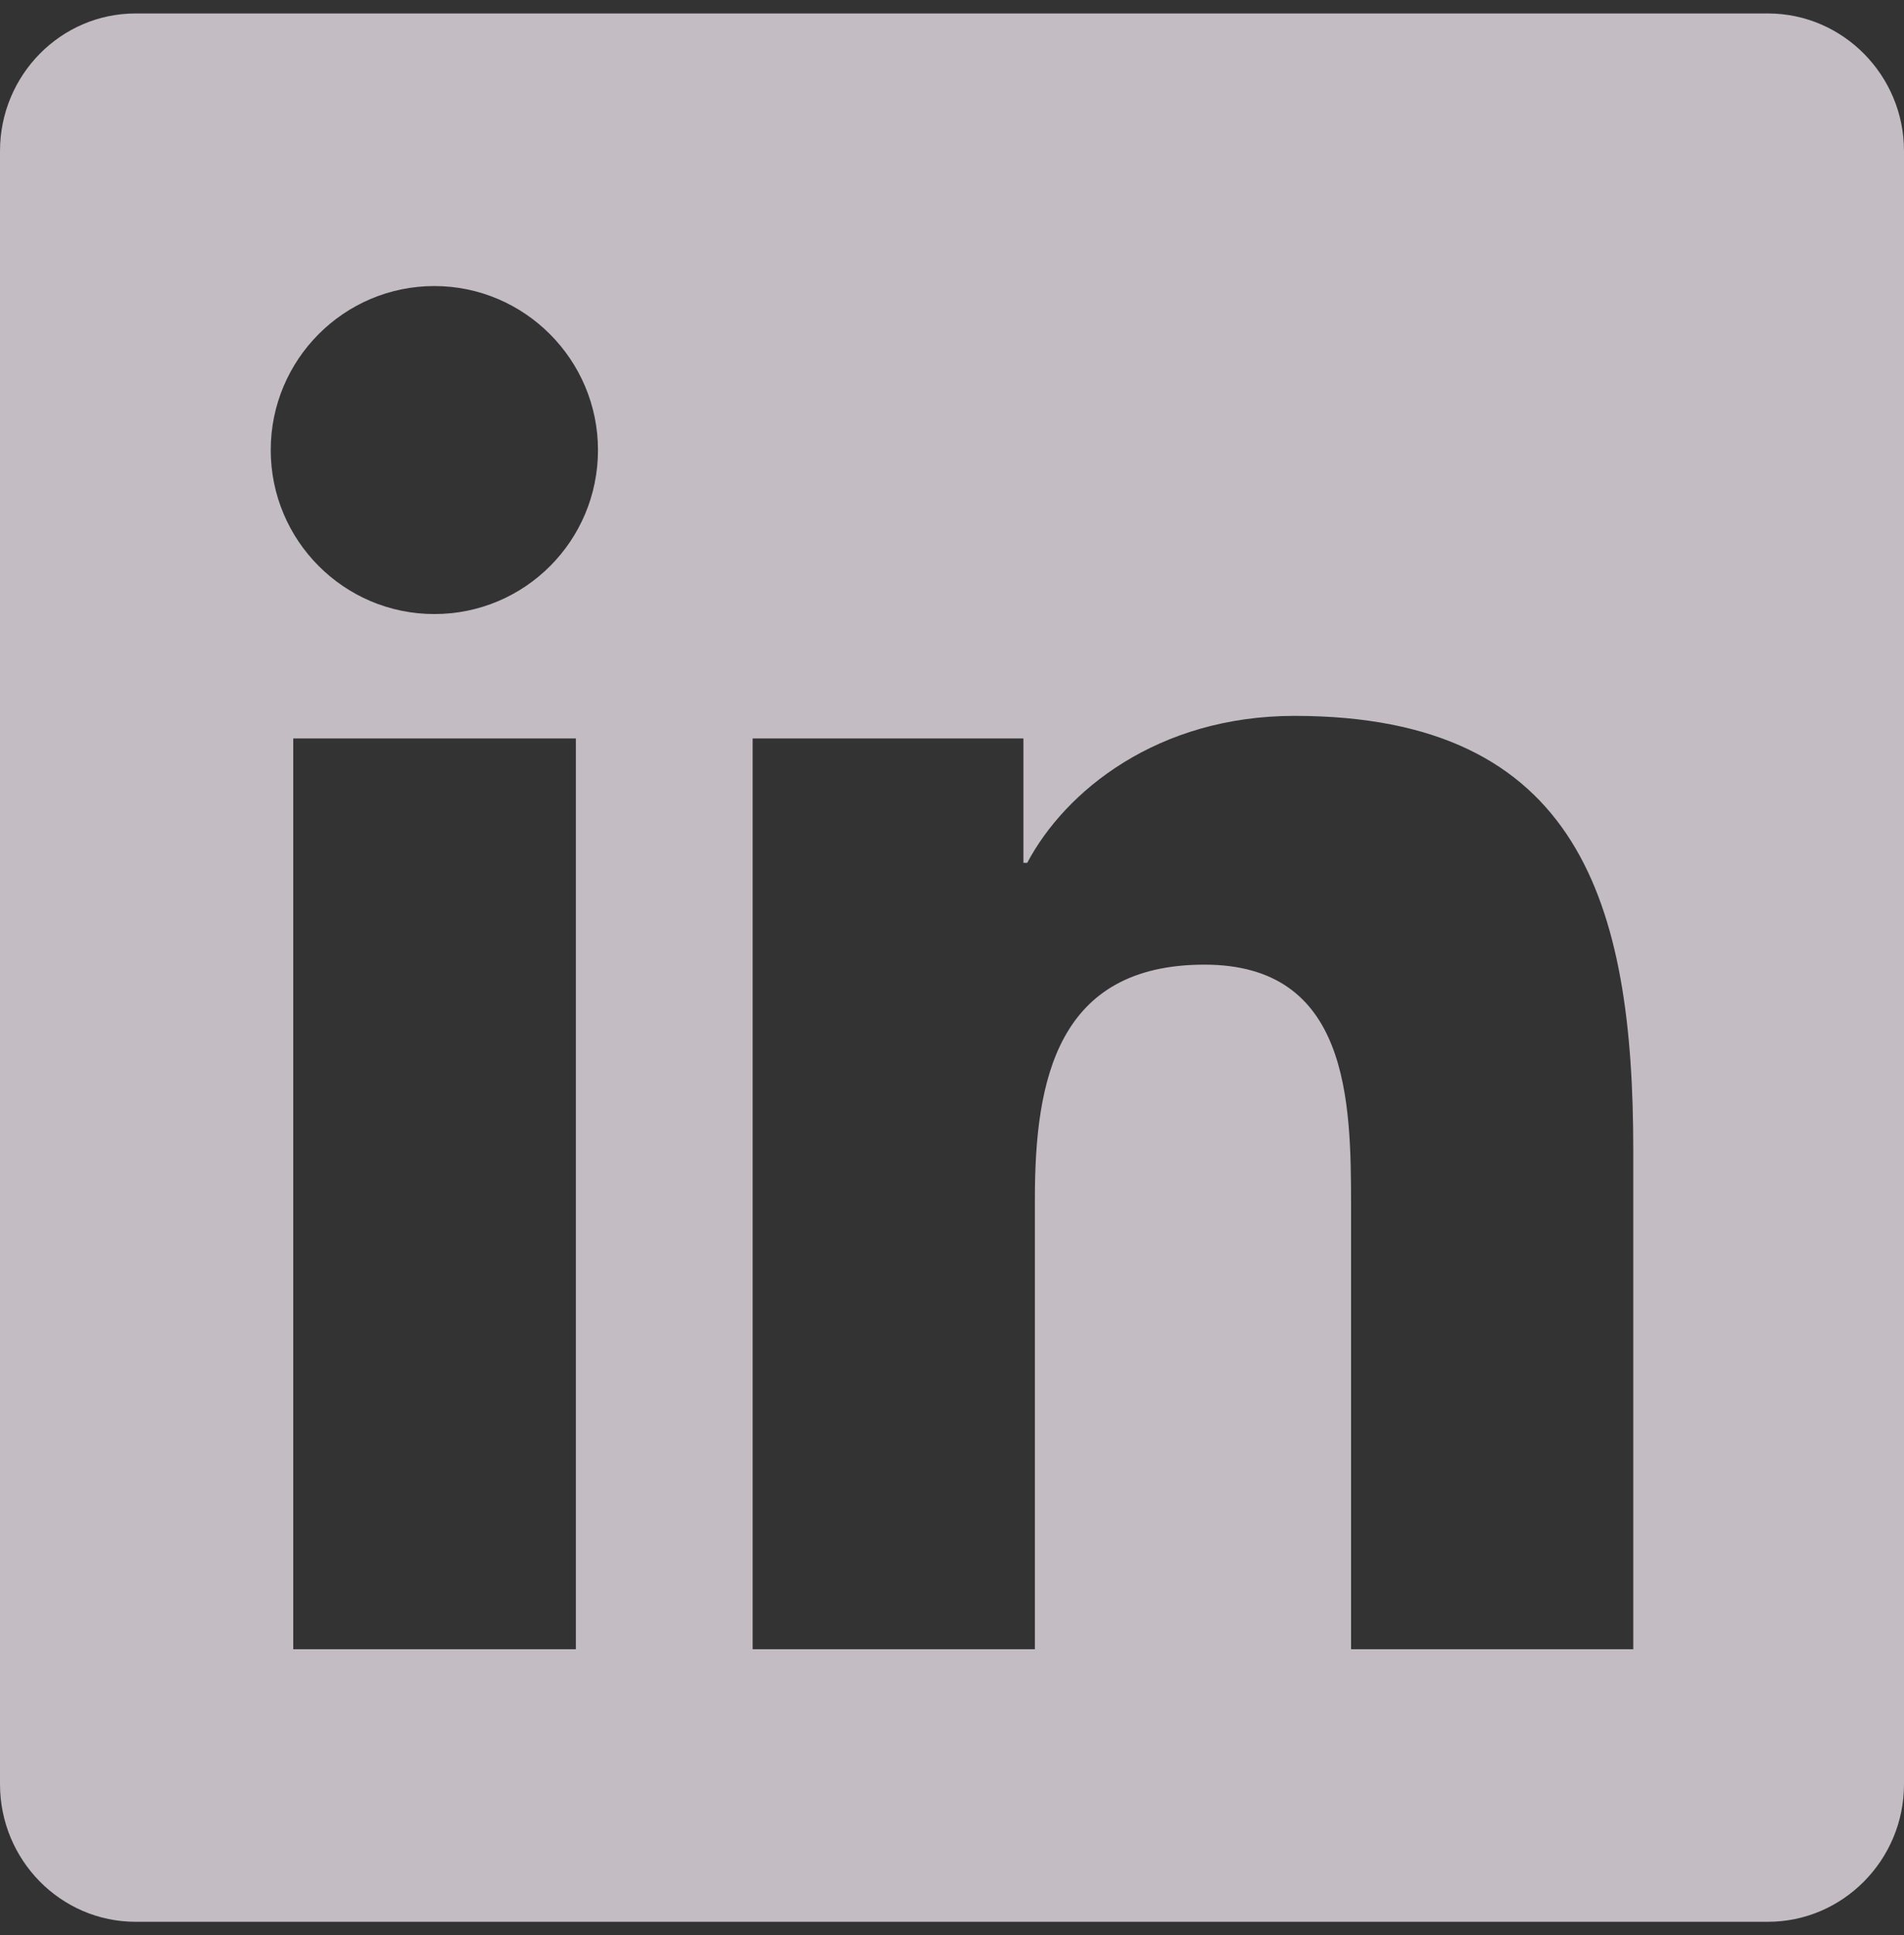 <svg width="62" height="63" viewBox="0 0 62 63" fill="none" xmlns="http://www.w3.org/2000/svg">
<rect x="0" y="0" width="62" height="63" fill="#333333" stroke="none"/>
<path d="M57.571 0.438H4.415C1.979 0.438 0 2.448 0 4.917V58.083C0 60.552 1.979 62.562 4.415 62.562H57.571C60.007 62.562 62 60.552 62 58.083V4.917C62 2.448 60.007 0.438 57.571 0.438ZM18.738 53.688H9.549V24.04H18.752V53.688H18.738ZM14.144 19.99C11.196 19.99 8.816 17.591 8.816 14.651C8.816 11.711 11.196 9.312 14.144 9.312C17.078 9.312 19.472 11.711 19.472 14.651C19.472 17.605 17.091 19.99 14.144 19.99ZM53.184 53.688H43.995V39.266C43.995 35.827 43.926 31.403 39.221 31.403C34.432 31.403 33.699 35.147 33.699 39.016V53.688H24.509V24.04H33.325V28.089H33.45C34.681 25.759 37.684 23.305 42.154 23.305C51.455 23.305 53.184 29.448 53.184 37.435V53.688Z" fill="#F2E9F2" fill-opacity="0.75"/>
</svg>
